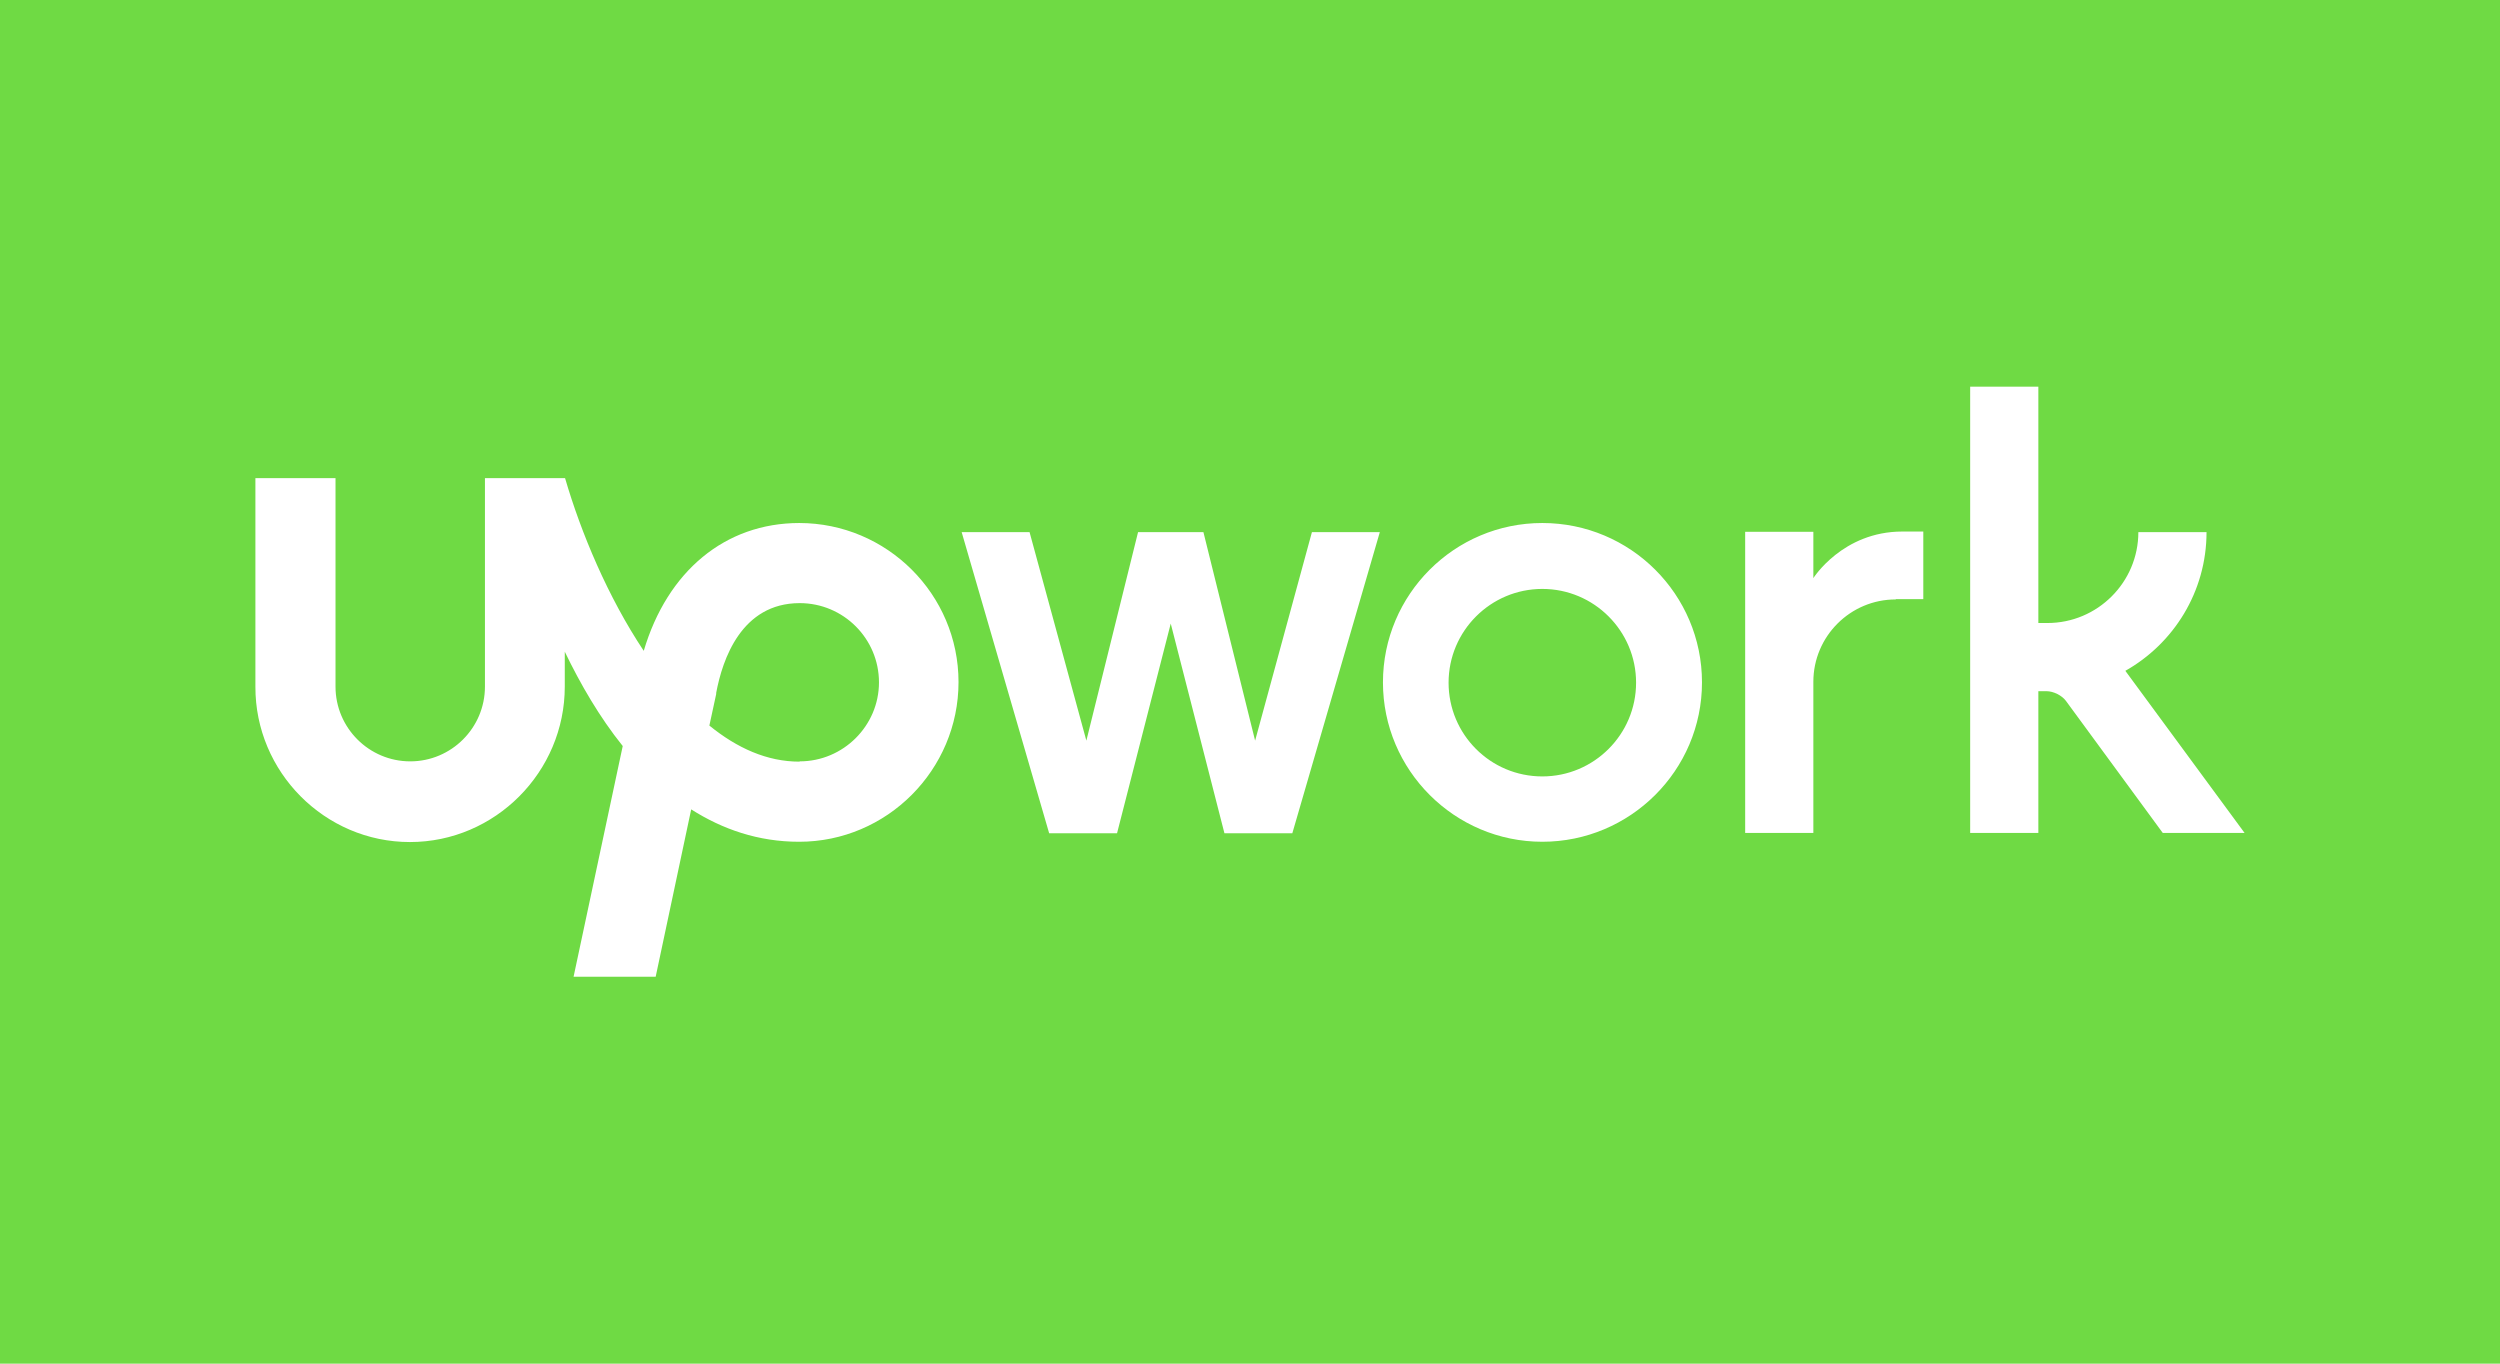<?xml version="1.0" encoding="UTF-8"?>
<svg id="Layer_1" data-name="Layer 1" xmlns="http://www.w3.org/2000/svg" viewBox="0 0 88 48">
  <defs>
    <style>
      .cls-1 {
        fill: #fff;
      }

      .cls-1, .cls-2 {
        stroke-width: 0px;
      }

      .cls-2 {
        fill: #6fda44;
      }
    </style>
  </defs>
  <rect class="cls-2" width="88" height="48"/>
  <g>
    <path class="cls-1" d="M28.14,26.81c-1.14,0-2.2-.48-3.17-1.27l.24-1.11v-.04c.22-1.18.89-3.16,2.94-3.16,1.54,0,2.79,1.25,2.79,2.79,0,1.53-1.26,2.78-2.79,2.78h0ZM28.14,18.41c-2.62,0-4.65,1.7-5.48,4.5-1.26-1.89-2.21-4.16-2.77-6.08h-2.82v7.34c0,1.45-1.18,2.63-2.63,2.63s-2.63-1.18-2.63-2.63v-7.34h-2.82v7.34c-.01,3,2.44,5.47,5.44,5.47s5.45-2.47,5.45-5.47v-1.23c.55,1.14,1.22,2.3,2.04,3.32l-1.73,8.12h2.89l1.25-5.89c1.1.7,2.36,1.14,3.8,1.14,3.09,0,5.61-2.53,5.61-5.62s-2.52-5.6-5.61-5.6h0Z"/>
    <path class="cls-1" d="M42.36,18.73l1.82,7.34,2-7.34h2.39l-3.08,10.6h-2.39l-1.89-7.38-1.89,7.38h-2.39l-3.08-10.6h2.39l2,7.34,1.82-7.34h2.29ZM54.29,18.41c-3.1,0-5.61,2.52-5.61,5.61s2.52,5.61,5.61,5.61,5.62-2.51,5.62-5.61-2.52-5.61-5.62-5.61ZM54.29,27.33c-1.83,0-3.3-1.48-3.3-3.3s1.48-3.3,3.3-3.3,3.3,1.48,3.3,3.3-1.48,3.3-3.3,3.3ZM66.73,21.1c-1.6,0-2.9,1.3-2.9,2.9v5.32h-2.4v-10.6h2.4v1.63s1.03-1.64,3.13-1.64h.74v2.38h-.97ZM74.8,23.62c1.71-.96,2.87-2.79,2.87-4.89h-2.4c0,1.77-1.44,3.2-3.2,3.2h-.32v-8.32h-2.4v15.71h2.4v-4.99h.29c.24,0,.54.15.68.34l3.41,4.65h2.88l-4.2-5.71Z"/>
  </g>
</svg>